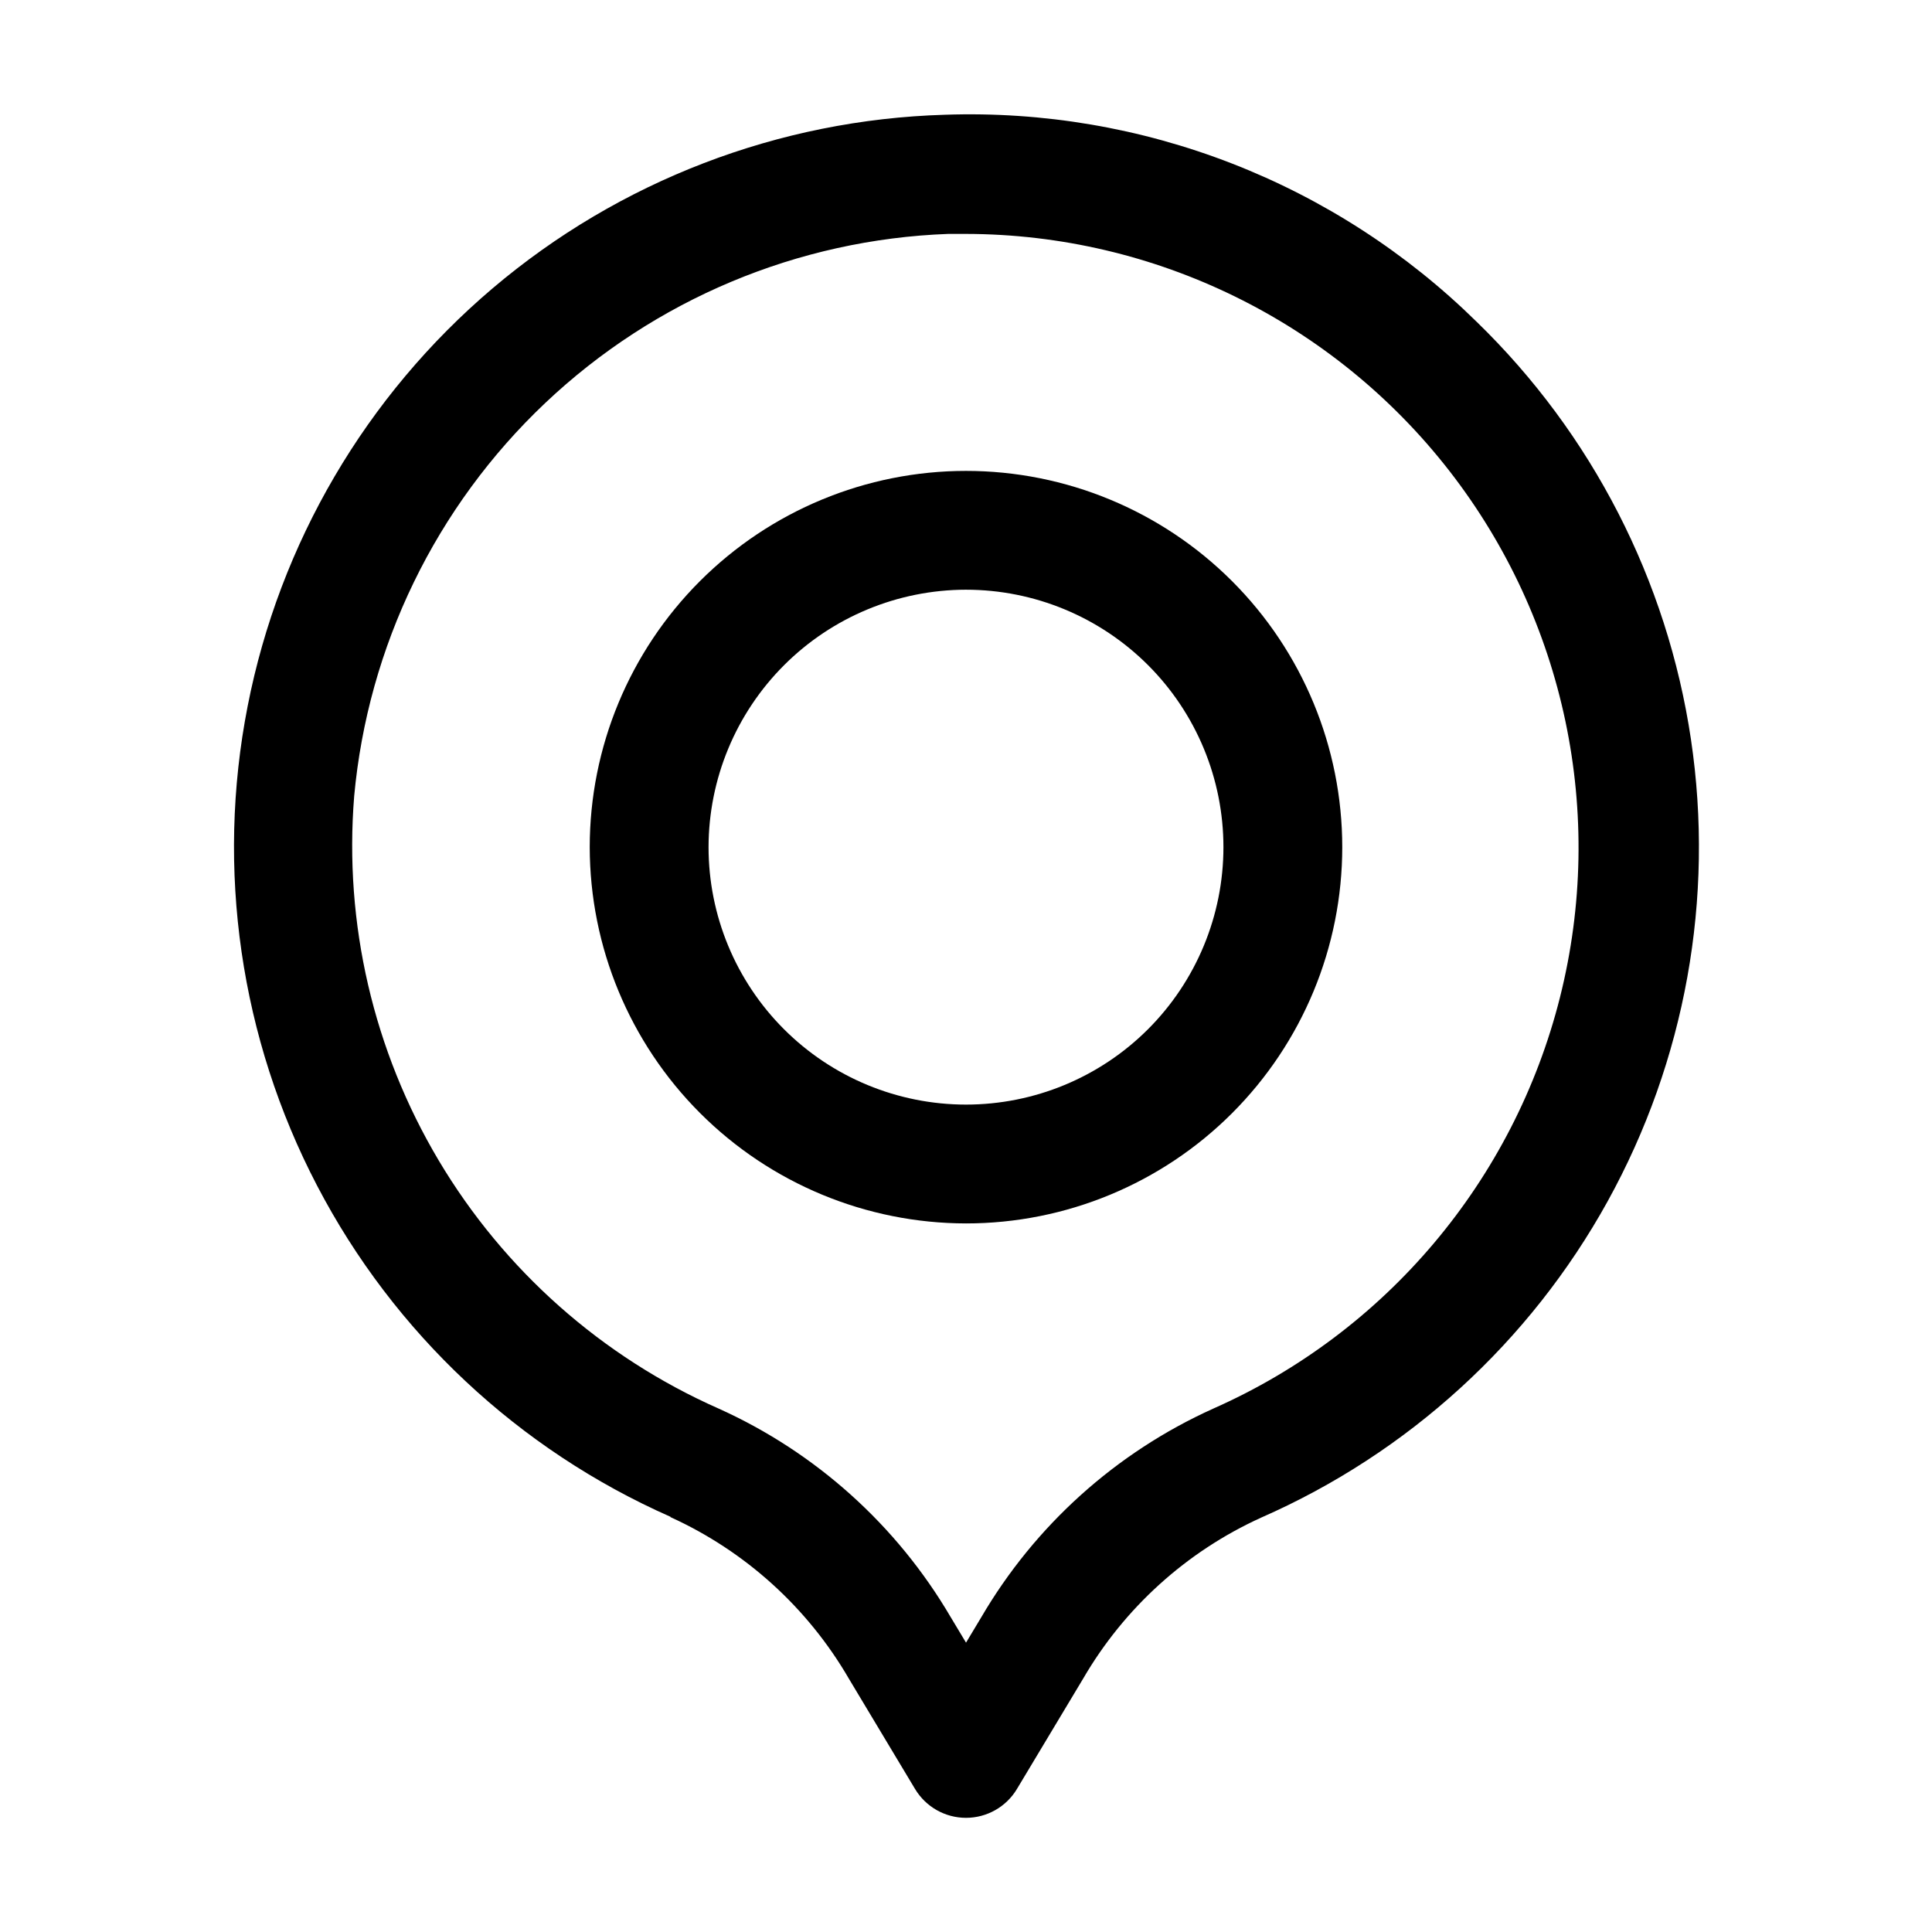 <?xml version="1.0" encoding="UTF-8"?>
<!-- The Best Svg Icon site in the world: iconSvg.co, Visit us! https://iconsvg.co -->
<svg fill="#000000" width="800px" height="800px" version="1.1" viewBox="144 144 512 512" xmlns="http://www.w3.org/2000/svg">
 <g>
  <path d="m400 468.22c26.445 0 51.805-10.504 70.504-29.203 18.703-18.703 29.207-44.062 29.207-70.508 0-26.445-10.504-51.809-29.207-70.508-18.699-18.699-44.059-29.207-70.504-29.207s-51.809 10.508-70.508 29.207c-18.699 18.699-29.207 44.062-29.207 70.508 0.035 26.434 10.551 51.777 29.242 70.469 18.691 18.691 44.035 29.207 70.473 29.242zm0-167.94c18.094 0 35.445 7.188 48.242 19.984 12.793 12.793 19.98 30.148 19.98 48.242s-7.188 35.445-19.98 48.242c-12.797 12.793-30.148 19.98-48.242 19.98s-35.449-7.188-48.242-19.98c-12.797-12.797-19.984-30.148-19.984-48.242 0.023-18.09 7.219-35.43 20.008-48.219 12.789-12.789 30.129-19.984 48.219-20.008z"/>
  <path d="m321.7 546.06c19.832 9.031 36.363 24.012 47.293 42.863l17.508 29.18c2.848 4.742 7.969 7.641 13.5 7.641 5.527 0 10.652-2.898 13.496-7.641l17.508-29.18c10.906-18.789 27.391-33.719 47.168-42.719 38.996-17.109 71.277-46.574 91.871-83.848 20.59-37.273 28.348-80.289 22.078-122.41-6.273-42.121-26.227-81.004-56.785-110.66-18.539-18.238-40.594-32.508-64.824-41.941-24.23-9.434-50.133-13.836-76.117-12.934-44.012 1.297-86.273 17.516-119.85 45.996-33.574 28.484-56.469 67.535-64.922 110.75-8.457 43.207-1.969 88.008 18.398 127.04 20.367 39.035 53.398 69.988 93.676 87.773zm-83.844-191.03c3.644-39.738 21.637-76.785 50.613-104.21 28.977-27.434 66.953-43.367 106.83-44.832h4.746-0.004c50.062 0.102 97.289 23.254 128.03 62.77 30.738 39.516 41.559 90.988 29.34 139.54-12.223 48.547-46.129 88.758-91.914 109.01-25.742 11.613-47.234 30.953-61.484 55.336l-4.008 6.676-4.008-6.676h-0.004c-14.277-24.41-35.805-43.766-61.59-55.375-30.934-13.695-56.844-36.672-74.145-65.742-17.297-29.074-25.125-62.809-22.398-96.527z"/>
 </g>
</svg>